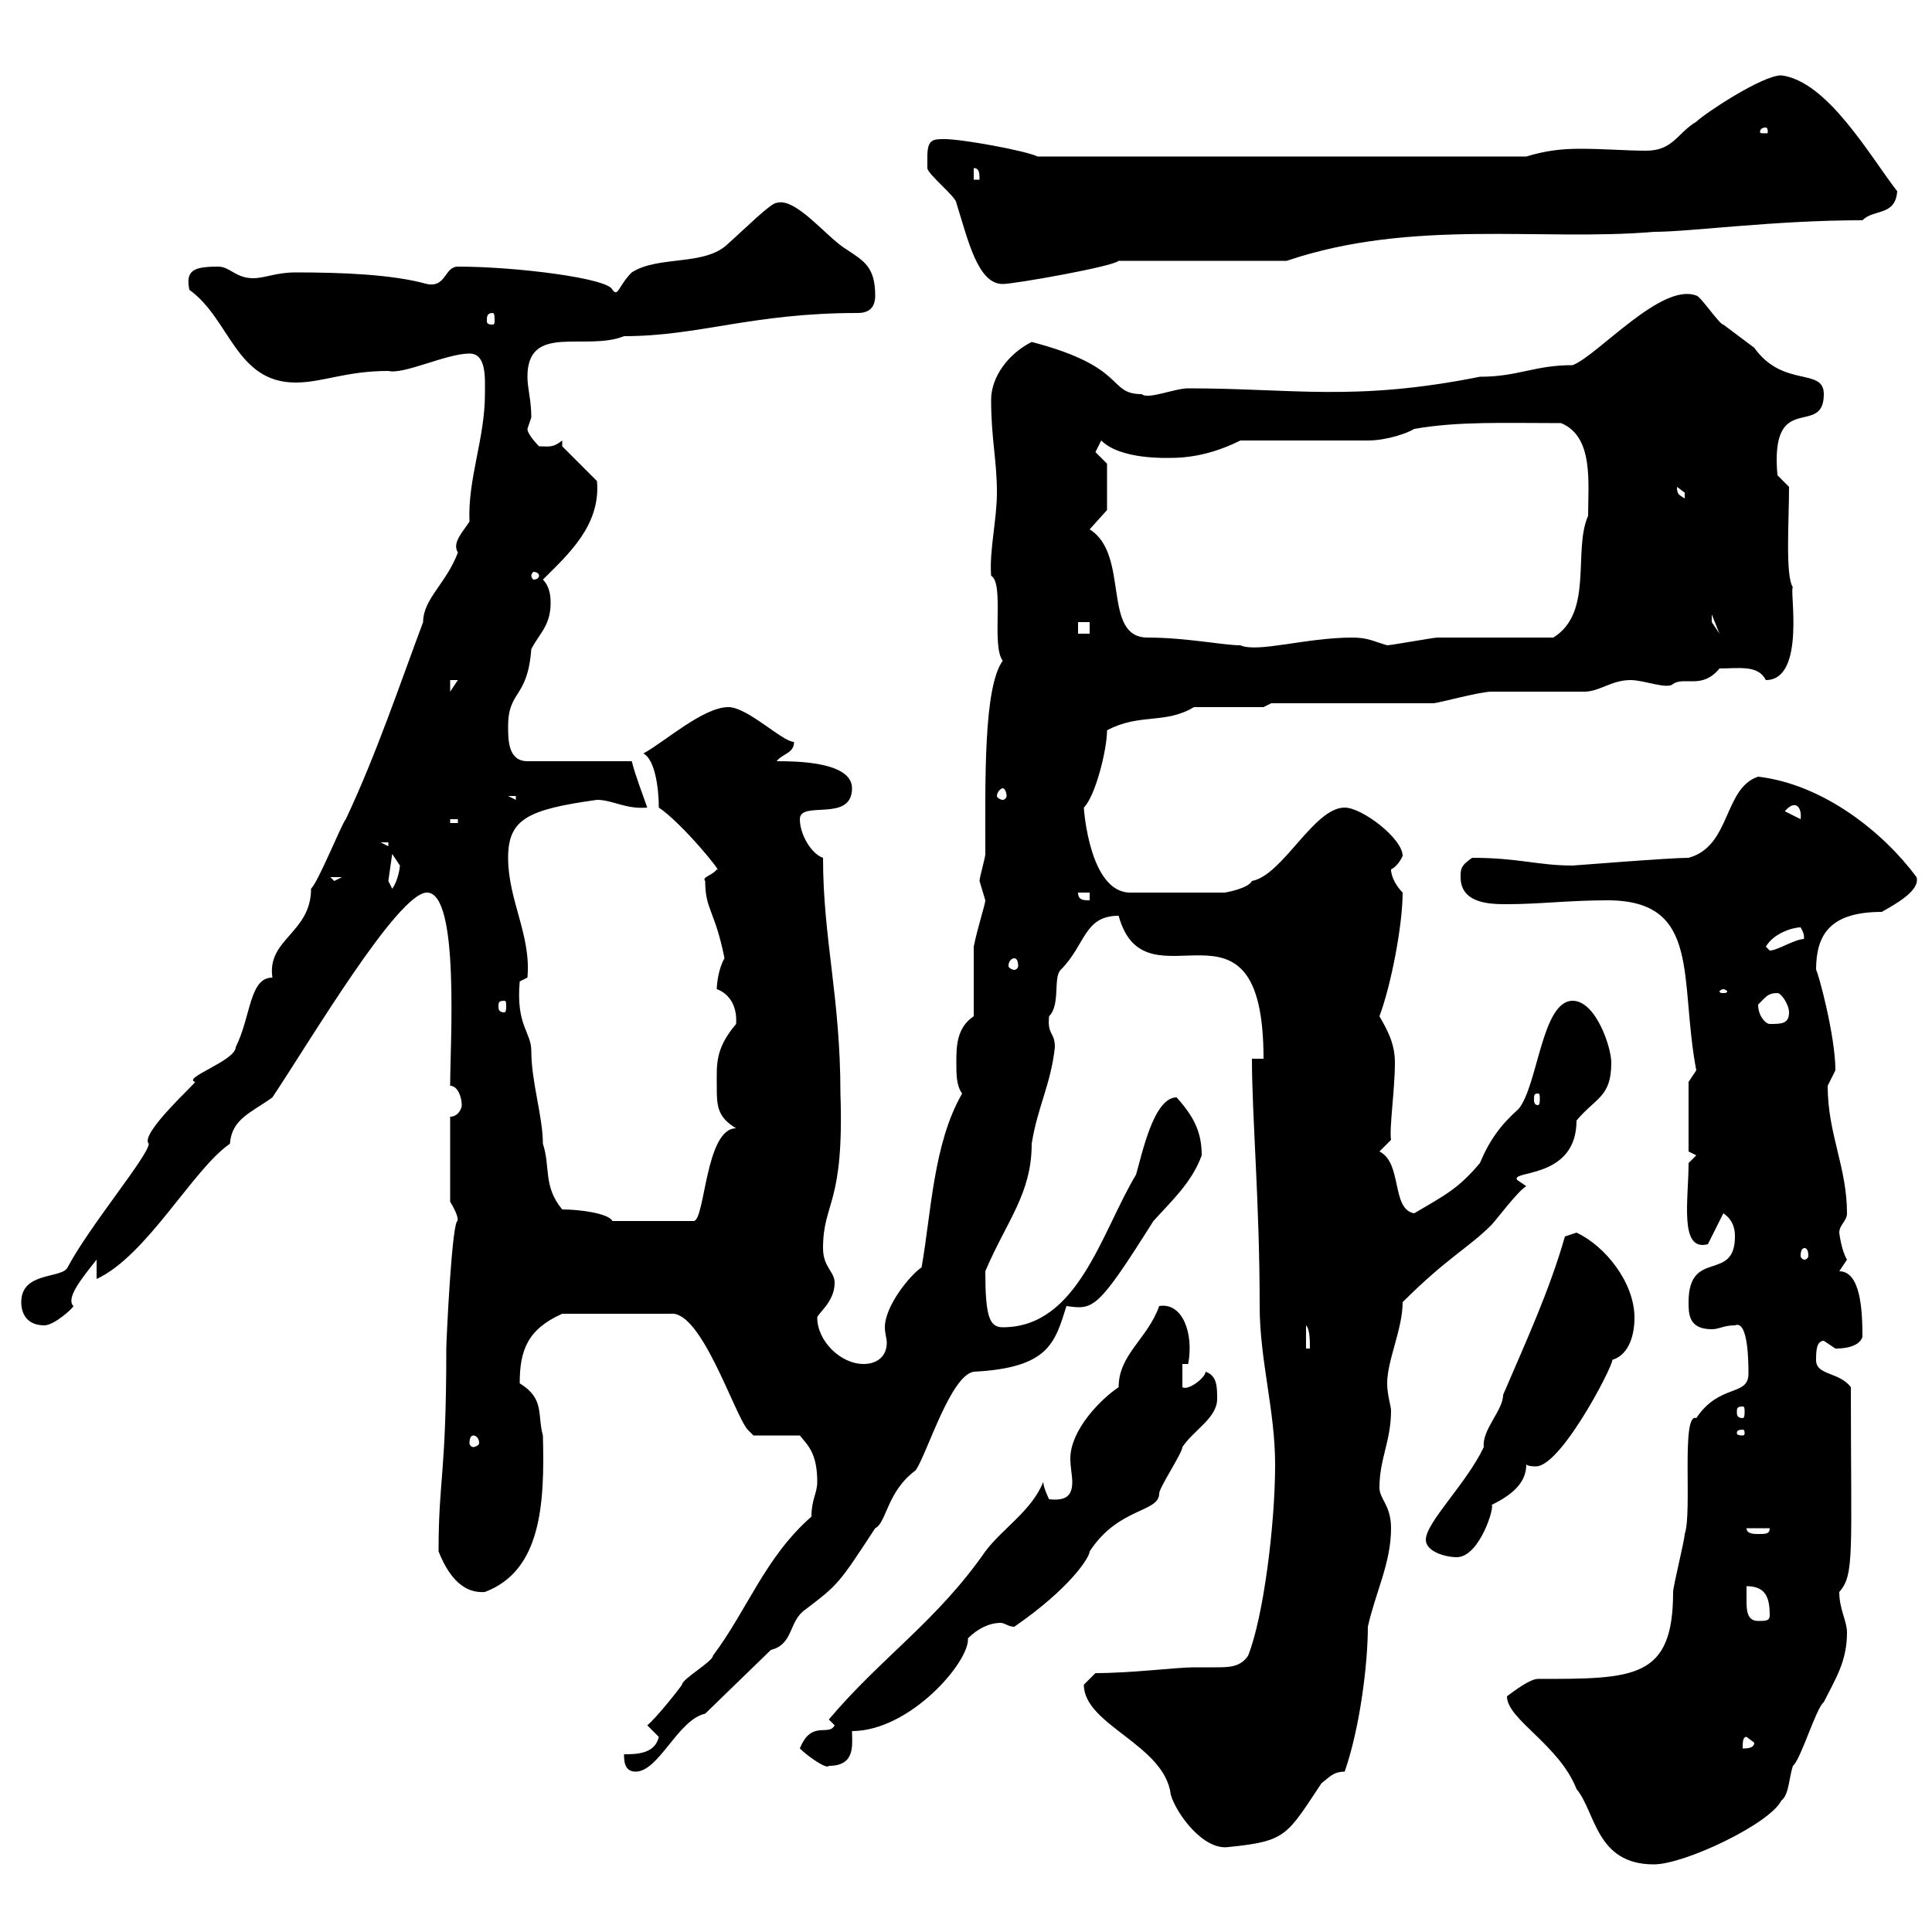 <svg xmlns="http://www.w3.org/2000/svg" xmlns:xlink="http://www.w3.org/1999/xlink" width="300" height="300"><path d="M234 263.40C234 267 242.10 270.90 244.80 277.80C247.80 281.40 247.80 289.50 256.80 289.50C261.60 289.50 274.80 283.20 276.60 279.60C277.80 278.70 277.80 276 278.40 274.20C279.60 273.30 282 265.20 283.20 264.30C285 260.70 286.80 258 286.80 253.50C286.80 251.70 285.60 249.90 285.60 247.20C288 244.50 287.40 241.20 287.40 215.40C285.60 213 282 213.60 282 211.20C282 210 282 208.20 283.20 208.20C283.20 208.20 285 209.40 285 209.40C285.60 209.40 288.60 209.40 289.20 207.60C289.20 203.40 288.90 197.40 285.60 197.40C285.60 197.40 286.80 195.60 286.80 195.60C285.90 194.10 285.60 191.40 285.60 191.40C285.60 190.20 286.80 189.60 286.80 188.40C286.80 181.20 283.80 176.10 283.80 168.60C283.80 168.60 285 166.20 285 166.20C285 160.80 282.30 150.90 282 150.60C282 145.20 284.10 141.60 292.20 141.60C294.30 140.40 298.20 138.30 297.60 136.20C292.50 129.30 283.20 121.80 273 120.60C267.60 122.40 268.80 131.40 262.20 133.20C259.20 133.20 244.50 134.40 244.20 134.40C238.80 134.40 235.80 133.20 228.60 133.20C226.80 134.40 226.80 135 226.80 136.20C226.80 140.40 231.60 140.40 234 140.40C239.10 140.40 243.60 139.80 249.60 139.80C264.30 139.80 260.70 152.10 263.40 166.20C263.40 166.20 262.20 168 262.20 168L262.20 178.80L263.40 179.40L262.20 180.60C262.20 186.30 260.70 194.40 265.20 193.20L267.60 188.40C269.40 189.60 269.40 191.40 269.40 192C269.40 199.20 262.20 193.80 262.20 202.20C262.20 204 262.20 206.40 265.80 206.40C267 206.40 267.60 205.80 269.40 205.80C271.50 204.90 271.50 211.80 271.50 213.30C271.50 216.90 267 214.80 263.40 220.20C261 219.30 262.80 234.90 261.60 238.20C261.60 239.10 259.80 246.30 259.80 247.20C259.80 260.70 253.80 260.70 238.80 260.70C237.60 260.70 235.20 262.50 234 263.40ZM168.30 261.60C168.30 267.90 180.90 270.90 181.80 278.70C182.70 281.70 186.90 287.40 190.80 286.80C199.80 285.90 199.80 285 205.20 276.90C206.40 276 207 275.10 208.80 275.10C211.20 268.20 212.40 258.30 212.40 252.60C213.60 247.20 216 242.70 216 237.30C216 233.70 214.20 232.80 214.20 231C214.20 226.50 216 223.80 216 219C216 218.40 215.40 216.60 215.40 214.80C215.40 211.20 217.80 206.40 217.80 202.20C224.70 195.30 228 193.80 231.60 190.20C232.20 189.60 235.80 184.80 237 184.20C235.80 183.30 235.50 183.30 235.50 183C235.50 181.80 244.80 182.70 244.80 174C247.80 170.40 250.20 170.40 250.20 165C250.20 162.60 247.80 155.40 244.20 155.40C239.40 155.40 238.80 168.60 235.80 172.20C233.10 174.60 231.30 177 229.80 180.60C226.50 184.50 224.70 185.40 219.60 188.40C216 187.80 217.80 180.60 214.20 178.80L216 177C215.70 175.20 216.60 169.20 216.60 165C216.60 162 215.40 159.90 214.20 157.80C216 153 217.80 143.70 217.80 138.60C216.90 137.70 216 136.20 216 135C217.20 134.40 217.80 132.90 217.80 132.90C217.80 130.20 211.50 125.40 208.80 125.40C204 125.40 199.20 135.90 194.40 136.80C193.80 138 190.20 138.60 190.20 138.60L175.50 138.60C169.20 138.60 168.30 125.70 168.30 125.40C170.10 123.60 171.90 116.40 171.90 113.40C177 110.70 180.90 112.50 185.40 109.80L196.20 109.80L197.40 109.20L222.60 109.20C223.20 109.20 229.80 107.40 231.60 107.40C233.40 107.40 244.20 107.40 246 107.40C248.40 107.40 250.20 105.60 253.20 105.60C255.30 105.60 258.90 107.10 259.80 106.20C261.60 105 264.30 107.10 267 103.80C270 103.80 273 103.20 274.20 105.60C280.50 105.60 277.80 91.20 278.40 91.20C277.20 89.40 277.80 81 277.80 75.60L276 73.80C274.80 60.30 283.20 68.10 283.20 61.20C283.20 57 276.90 60.30 272.40 54C272.40 54 267.60 50.40 267.60 50.40C267 50.40 264 45.90 263.40 45.90C258 43.80 248.10 55.20 244.20 56.70C238.20 56.70 235.80 58.50 229.80 58.50C210.30 62.40 200.70 60.30 184.50 60.30C182.40 60.30 178.20 62.10 177.30 61.20C171.90 61.20 175.20 57 160.20 53.10C156.60 54.90 153.90 58.50 153.90 62.10C153.90 68.10 154.80 71.40 154.80 76.50C154.80 80.70 153.60 85.50 153.90 89.40C156 90.60 153.90 100.20 155.70 102.60C152.70 106.80 153 121.20 153 132.60C153 133.20 152.10 136.20 152.10 136.80C152.10 136.80 153 139.80 153 139.80C153 140.40 151.80 144 151.20 147C151.20 148.80 151.20 156 151.20 157.80C148.50 159.60 148.50 162.60 148.50 165C148.50 166.80 148.50 168.60 149.40 169.80C144.90 177.60 144.60 188.40 143.10 196.80C141.30 198 137.40 202.80 137.40 206.10C137.40 207 137.70 207.90 137.70 208.50C137.70 210.60 136.20 211.80 134.10 211.80C130.50 211.80 126.90 208.20 126.90 204.60C126.90 204 129.60 202.20 129.60 199.20C129.60 197.40 127.80 196.80 127.80 193.80C127.80 186.60 131.10 187.20 130.50 169.80C130.50 154.80 127.80 145.80 127.80 133.20C126 132.60 124.20 129.60 124.20 127.20C124.20 124.20 132.30 127.80 132.30 122.40C132.30 118.20 123.30 118.20 120.60 118.20C121.50 117 123.30 117 123.30 115.20C121.50 115.20 116.10 109.80 113.10 109.80C109.20 109.80 103.20 115.20 99.90 117C101.70 117.90 102.30 122.40 102.30 125.40C105.90 127.80 112.50 135.90 111.30 135C110.70 135.90 108.90 136.20 109.50 136.80C109.50 141.30 111 141.30 112.50 148.80C111.60 150.30 111.30 152.70 111.30 153.60C111.30 153.60 114.60 154.50 114.30 159C111 162.90 111.30 165.30 111.30 168.60C111.30 171.60 111.30 173.40 114.30 175.20C109.50 175.20 109.50 189.60 107.70 189.60L95.10 189.60C94.50 188.40 90 187.80 87.30 187.80C84.30 184.20 85.50 181.20 84.30 177.60C84.30 173.40 82.50 168 82.50 163.20C82.50 160.20 80.10 159.30 80.70 152.40L81.90 151.80C82.50 145.20 78.90 139.80 78.90 133.20C78.90 127.20 81.90 125.70 92.70 124.20C95.10 124.20 97.20 125.70 100.50 125.40C99.90 123.60 98.70 120.60 98.10 118.20L81.90 118.20C78.90 118.20 78.90 114.90 78.90 112.80C78.90 107.10 81.90 108.60 82.50 100.80C83.70 98.40 85.50 97.20 85.50 93.60C85.50 93 85.50 91.20 84.30 90C88.20 86.10 93.30 81.60 92.70 74.70L87.30 69.30L87.30 68.40C85.80 69.60 85.20 69.30 83.70 69.30C83.70 69.30 81.90 67.50 81.90 66.60C81.90 66.60 82.50 64.80 82.50 64.80C82.50 62.10 81.90 60.30 81.90 58.50C81.90 50.10 90.90 54.60 96.90 52.20C108.60 52.20 116.70 48.60 133.20 48.60C135 48.60 135.90 47.70 135.90 45.90C135.90 41.40 134.10 40.50 131.40 38.70C128.40 36.90 123.60 30.60 120.60 31.50C119.70 31.50 115.80 35.40 113.10 37.80C109.50 41.40 102.30 39.60 98.10 42.30C96 44.40 96 46.20 95.10 45C94.50 43.20 80.10 41.40 71.10 41.40C69 41.40 69.30 44.70 66.30 44.10C60.90 42.60 53.10 42.30 45.90 42.30C42.90 42.30 41.10 43.20 39.30 43.20C36.60 43.20 35.70 41.40 33.90 41.40C30 41.40 28.80 42 29.40 45C35.70 49.50 36.60 59.40 45.90 59.40C50.10 59.40 53.70 57.60 60.30 57.60C62.70 58.20 69.30 54.90 72.90 54.90C75.60 54.90 75.30 58.80 75.30 61.20C75.30 68.10 72.60 74.40 72.90 81C71.70 82.80 70.20 84.30 71.10 85.80C69.30 90.60 65.70 93 65.70 96.60C62.10 106.20 58.50 117 53.70 127.20C53.10 127.80 49.50 136.80 48.30 138C48.30 144.90 41.40 145.80 42.30 151.80C38.70 151.80 39 157.80 36.60 162.60C36.60 164.70 28.20 167.40 30.30 168C30.60 168 21.60 176.10 23.10 177.60C23.10 179.40 13.80 190.50 10.50 196.80C9.60 198.60 3.30 197.40 3.30 202.20C3.30 204 4.20 205.80 6.90 205.80C8.40 205.80 11.40 203.10 11.40 202.80C10.20 201.60 12.60 198.60 15 195.60L15 198.60C22.80 195 30 181.50 35.70 177.60C36 173.70 39 172.80 42.30 170.40C48.30 161.40 61.80 138.60 66.30 138.60C71.40 138.60 69.90 162 69.90 168.60C71.10 168.60 71.70 170.40 71.70 171.60C71.70 172.20 71.10 173.40 69.90 173.40L69.90 186.60C71.70 189.60 70.80 189.60 71.10 189.60C70.20 189 69.30 208.20 69.30 209.40C69.30 229.20 68.10 229.50 68.10 240.90C69.30 243.90 71.40 247.50 75.30 247.20C84 243.90 84.60 233.70 84.30 222.90C83.40 219.60 84.60 217.20 80.70 214.80C80.70 209.70 81.90 206.40 87.30 204L104.10 204C108.90 203.40 114 219.60 116.10 222L117 222.90L124.20 222.90C125.40 224.40 126.90 225.60 126.90 230.10C126.90 231.90 126 232.80 126 235.50C118.80 241.80 116.10 249.90 110.70 257.10C110.70 258 105.90 260.70 105.90 261.60C105.30 262.50 101.70 267 100.50 267.90L102.30 269.70C101.70 272.40 98.70 272.40 96.90 272.40C96.90 273.30 96.90 275.10 98.70 275.10C102.30 275.10 105.30 267 109.50 266.10L119.70 256.20C123.30 255.30 122.40 251.70 125.10 249.90C130.20 246 130.20 246 135.90 237.30C137.70 236.40 137.70 231.60 142.20 228.30C144 225.60 147.60 213.60 151.20 213C162.90 212.40 163.80 208.50 165.60 202.80C169.80 203.40 170.40 203.40 179.10 189.60C181.80 186.60 185.10 183.60 186.60 179.40C186.60 175.80 185.40 173.40 182.70 170.40C179.10 170.40 177.30 179.40 176.40 182.40C171 191.40 167.40 206.10 155.70 206.10C153.60 206.10 153 204.30 153 197.40C156.30 189.60 160.20 185.40 160.20 177.60C161.10 171.90 163.20 168.30 163.80 162.60C163.80 160.20 162.60 160.80 162.90 157.80C164.70 156 163.50 151.80 164.70 150.60C168.60 146.70 168.30 142.20 173.70 142.20C177.90 157.50 196.20 135.90 196.20 164.40L194.40 164.40C194.40 173.40 195.60 186.60 195.60 202.80C195.60 211.20 198 219 198 227.40C198 236.70 196.20 251.10 193.80 257.10C192.60 258.90 190.80 258.90 188.70 258.90C187.80 258.90 186.60 258.90 185.40 258.90C182.70 258.90 175.80 259.80 170.10 259.80C170.10 259.80 168.30 261.60 168.30 261.60ZM124.20 271.50C125.40 272.70 128.40 274.80 128.70 274.20C132.90 274.20 132.30 270.90 132.30 268.80C141.30 268.80 150.60 258 150.30 254.40C151.80 252.90 153.60 252 155.40 252C156 252 156.60 252.60 157.50 252.60C166.20 246.60 169.20 241.80 169.20 240.90C173.70 234 180 234.90 180 231.90C180 231 183.60 225.60 183.60 224.70C185.40 222 189 220.20 189 217.20C189 215.40 189 213.60 187.20 213C187.20 213.90 184.50 216 183.60 215.40L183.60 211.80L184.50 211.80C185.40 207 183.60 202.20 180 202.80C178.20 207.90 173.70 210.30 173.70 215.40C171 217.20 166.20 222 166.20 226.50C166.20 227.70 166.50 229.20 166.50 230.10C166.50 232.20 165.60 233.10 162.90 232.80C162.90 232.80 162 231 162 230.10C160.20 234.60 155.70 237.30 153 240.90C145.50 251.70 136.80 257.40 128.70 267C128.70 267 129.60 267.90 129.60 267.90C128.70 269.70 126 267 124.20 271.50ZM271.20 269.70L272.40 270.60C272.40 271.50 271.20 271.50 270.60 271.50C270.60 270.60 270.60 269.70 271.20 269.70ZM271.20 246.30C274.20 246.30 274.80 248.10 274.80 250.80C274.80 251.70 274.20 251.70 273 251.70C271.20 251.70 271.20 249.90 271.20 248.40C271.20 247.50 271.20 246.60 271.20 246.30ZM221.40 239.10C221.40 240.90 224.40 241.80 226.20 241.80C229.80 241.80 232.20 233.70 231.60 233.70C234.60 232.20 237 230.40 237 227.40C237.30 227.70 238.20 227.70 238.50 227.70C242.70 227.70 251.70 209.70 250.20 211.20C252.60 210.60 253.80 207.90 253.80 204.60C253.80 199.20 249.30 193.50 244.80 191.40C244.80 191.40 243 192 243 192C240.60 200.40 237 208.20 233.40 216.60C233.40 219 230.10 222 230.40 224.70C227.70 230.40 221.40 236.40 221.40 239.10ZM271.20 237.30L274.80 237.30C274.80 238.20 274.20 238.20 273 238.20C272.40 238.20 271.20 238.20 271.20 237.30ZM73.50 222.90C73.80 222.90 74.40 223.20 74.40 224.10C74.40 224.40 73.80 224.70 73.50 224.70C73.20 224.70 72.90 224.40 72.90 224.10C72.90 223.20 73.20 222.90 73.50 222.90ZM270.60 222C270.90 222 270.90 222.30 270.90 222.60C270.90 222.60 270.90 222.90 270.60 222.90C269.70 222.90 269.70 222.60 269.70 222.60C269.70 222.30 269.70 222 270.60 222ZM270.60 218.40C270.90 218.40 270.90 218.70 270.90 219.30C270.90 219.60 270.90 220.20 270.60 220.20C269.70 220.20 269.70 219.60 269.70 219.30C269.70 218.70 269.70 218.40 270.60 218.40ZM202.80 205.80C203.40 206.40 203.40 208.20 203.40 209.40L202.80 209.40ZM280.20 193.80C280.50 193.80 280.80 194.10 280.80 195C280.80 195.30 280.50 195.60 280.20 195.60C279.90 195.60 279.60 195.30 279.60 195C279.60 194.10 279.90 193.80 280.20 193.80ZM238.80 169.80C239.10 169.80 239.10 170.10 239.10 170.70C239.10 171 239.10 171.60 238.80 171.60C238.20 171.60 238.20 171 238.20 170.70C238.20 170.10 238.20 169.80 238.80 169.80ZM273 156C274.20 154.80 274.50 154.20 276 154.20C276.60 154.20 277.80 156 277.80 157.20C277.80 159 276.60 159 274.80 159C274.20 159 273 157.80 273 156ZM78.30 155.40C78.60 155.40 78.60 155.70 78.60 156.30C78.60 156.60 78.60 157.20 78.30 157.20C77.40 157.20 77.40 156.60 77.40 156.30C77.40 155.70 77.40 155.40 78.30 155.40ZM267.60 153.60C267.90 153.60 268.20 153.90 268.20 153.90C268.20 154.20 267.90 154.20 267.60 154.20C267.30 154.20 267 154.20 267 153.90C267 153.90 267.30 153.60 267.60 153.60ZM157.50 148.80C157.80 148.80 158.10 149.10 158.10 150C158.10 150.30 157.80 150.60 157.50 150.60C157.20 150.60 156.60 150.30 156.60 150C156.60 149.10 157.20 148.80 157.50 148.80ZM274.20 147C275.40 144.90 278.40 144 279.60 144C280.50 145.50 279.90 145.80 280.20 145.80C278.70 145.80 276 147.60 274.80 147.60C274.80 147.60 274.20 147 274.20 147ZM167.40 138.60L169.20 138.60L169.20 139.80C168.30 139.80 167.40 139.80 167.40 138.60ZM60.30 136.80L60.90 132.60C60.90 132.60 62.10 134.40 62.10 134.40C62.10 134.70 61.80 136.80 60.90 138ZM51.30 136.20L53.10 136.20L51.90 136.80ZM59.10 130.80L60.30 130.80L60.30 131.40ZM69.90 127.20L71.10 127.20L71.10 127.80L69.90 127.80ZM276 125.40L276 127.80C278.10 123.60 279.90 124.80 279.60 127.20ZM78.90 123.60L80.10 123.60L80.10 124.20ZM155.70 122.40C156 122.40 156.30 123 156.30 123.60C156.30 123.90 156 124.20 155.70 124.20C155.40 124.20 154.80 123.90 154.80 123.60C154.80 123 155.40 122.40 155.70 122.40ZM69.90 105.60L71.10 105.60L69.90 107.40ZM169.20 82.20L171.90 79.20L171.90 72C171.90 72 170.10 70.20 170.10 70.20C170.10 70.20 171 68.40 171 68.40C174 71.40 181.20 71.10 181.80 71.10C185.40 71.10 189 70.20 192.60 68.40C195.60 68.40 210 68.40 212.40 68.40C215.40 68.40 218.70 67.20 219.60 66.60C226.50 65.40 233.40 65.70 242.40 65.70C247.50 67.80 246.60 75 246.60 80.10C244.20 85.50 247.50 95.10 241.20 99C238.80 99 226.20 99 223.20 99C222.60 99 216 100.20 215.40 100.20C213.30 99.60 212.40 99 210 99C202.80 99 195.30 101.40 192.60 100.20C189.90 100.20 184.20 99 178.20 99C171 99 175.50 86.10 169.20 82.20ZM167.40 96.60L169.20 96.60L169.20 98.40L167.40 98.40ZM265.80 95.40L267 98.40L265.80 96.60ZM83.70 89.40C83.70 89.70 83.40 90 82.80 90C82.80 90 82.50 89.70 82.50 89.40C82.50 89.10 82.80 88.80 82.80 88.80C83.40 88.80 83.70 89.10 83.70 89.40ZM260.40 75.60C260.40 75.60 261.60 76.50 261.60 76.50C261.60 77.40 261.60 77.40 261.60 77.40C260.70 76.80 260.40 76.80 260.40 75.60ZM76.50 48.60C76.80 48.60 76.80 49.20 76.80 49.80C76.80 50.10 76.80 50.40 76.50 50.40C75.60 50.40 75.60 50.10 75.60 49.80C75.60 49.20 75.60 48.60 76.50 48.60ZM144 24.30C144 24.30 144 26.10 144 26.10C144 27 148.50 30.60 148.50 31.50C150.30 37.20 151.80 44.10 155.70 44.10C157.50 44.10 172.80 41.40 173.70 40.50L199.80 40.50C219.30 33.90 239.40 37.50 256.80 36C262.50 36 275.40 34.20 289.20 34.20C291 32.40 294.30 33.60 294.60 29.70C290.40 24.30 283.80 12.60 276.60 11.70C273.60 11.70 264.60 17.70 263.40 18.90C260.40 20.70 259.80 23.40 255.60 23.40C252.60 23.40 249 23.10 245.40 23.10C242.40 23.10 240 23.40 237 24.30L161.10 24.30C159.30 23.40 149.40 21.60 146.70 21.60C144.90 21.60 144 21.60 144 24.30ZM151.20 26.10C152.10 26.10 152.10 27 152.10 27.90L151.20 27.90ZM274.20 19.80C274.50 19.80 274.50 20.40 274.50 20.40C274.50 20.70 274.50 20.70 274.20 20.70C273.30 20.70 273.30 20.70 273.30 20.40C273.30 20.40 273.30 19.80 274.20 19.80Z"/></svg>